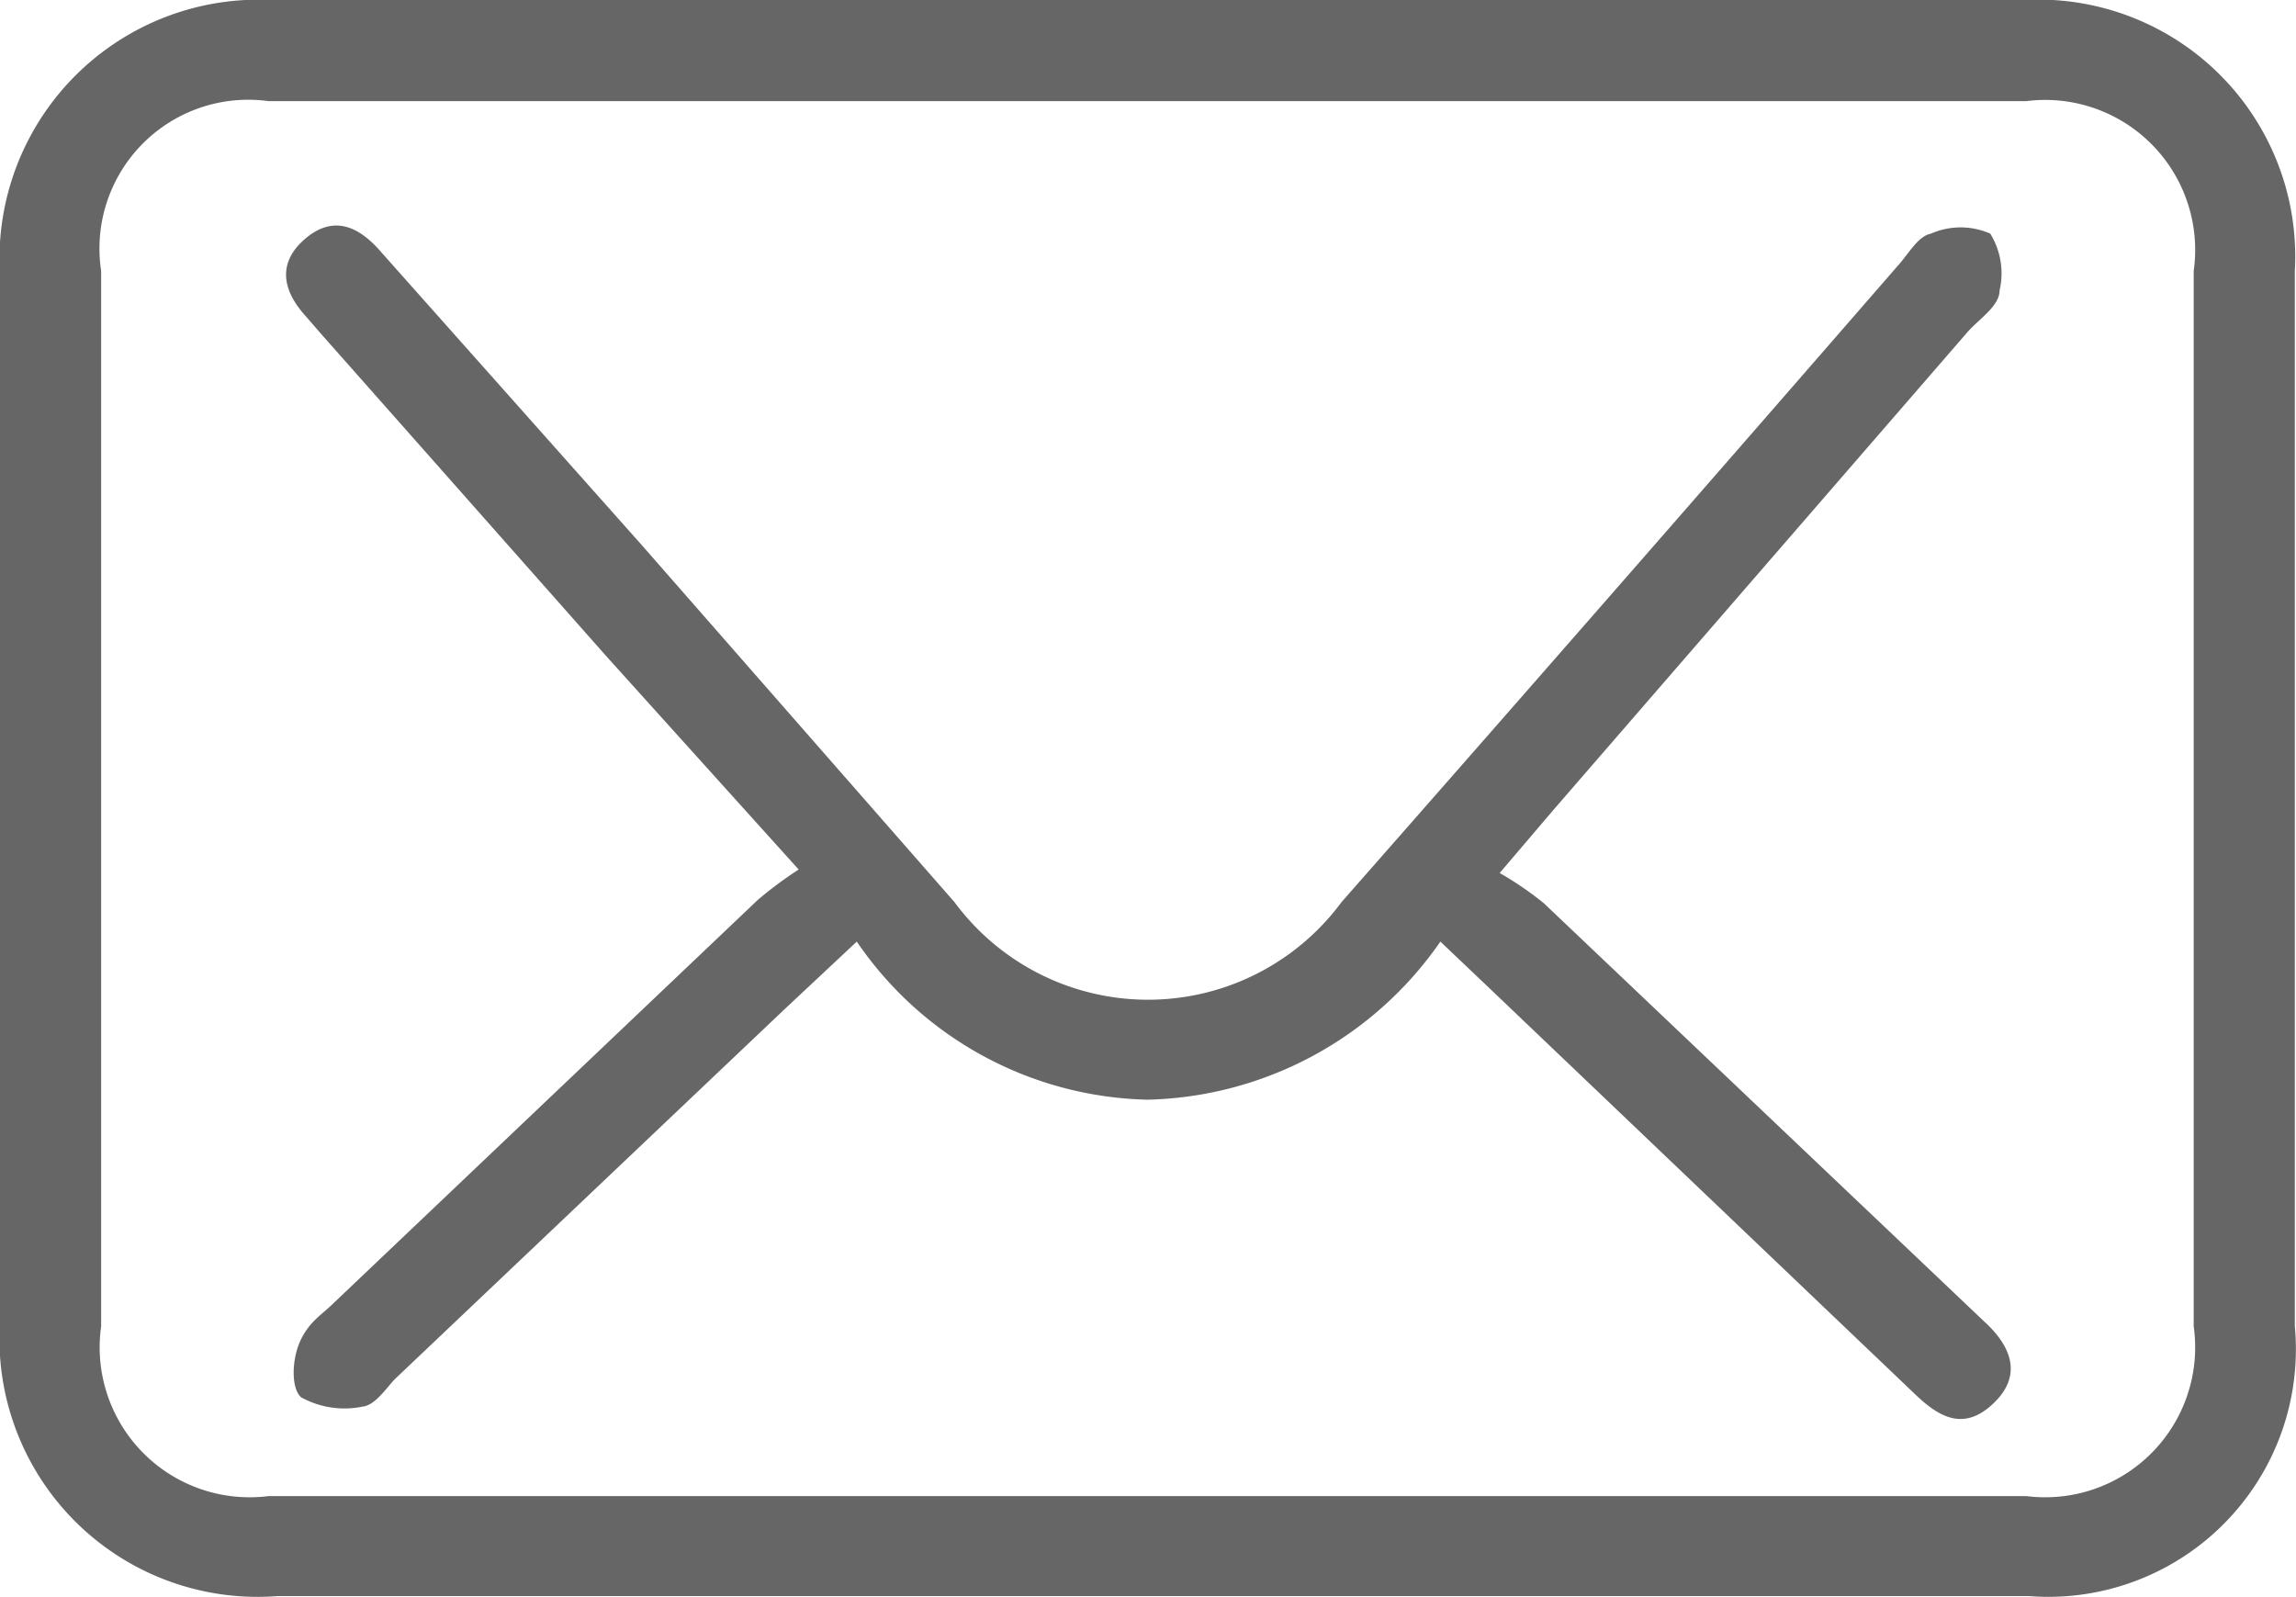 <svg id="Layer_1" data-name="Layer 1" xmlns="http://www.w3.org/2000/svg" viewBox="0 0 19.75 13.74"><defs><style>.cls-1{fill:#666;}</style></defs><title>Inbox</title><path class="cls-1" d="M10,16.86c-2.49,0-5,0-7.48,0A2.22,2.22,0,0,1,.13,14.5q0-4.5,0-9A2.23,2.23,0,0,1,2.47,3.13q7.53,0,15.07,0a2.21,2.21,0,0,1,2.33,2.33c0,3,0,6.06,0,9.08a2.13,2.13,0,0,1-2.29,2.32ZM10,4H2.44A1.28,1.28,0,0,0,1,5.46v9.08A1.29,1.29,0,0,0,2.44,16H17.56A1.29,1.29,0,0,0,19,14.54V5.46A1.29,1.29,0,0,0,17.56,4Z" transform="translate(-0.13 -3.13)"/><path class="cls-1" d="M7,10.61,5.35,8.78,2.89,6l-.13-.15c-.2-.22-.25-.46,0-.67s.47-.09.65.12L5.66,7.83l2.68,3.06a2.07,2.07,0,0,0,3.33,0q2.4-2.73,4.79-5.48c.09-.1.17-.25.28-.27a.63.63,0,0,1,.51,0,.65.65,0,0,1,.08.49c0,.13-.17.24-.27.35L13.49,10.1l-.46.54a2.81,2.81,0,0,1,.38.26L17,14.31l.2.19c.23.21.33.46.08.7s-.46.13-.67-.07l-3.69-3.52-.4-.38A3.15,3.15,0,0,1,10,12.59,3.11,3.11,0,0,1,7.5,11.23l-.63.59L3.52,15c-.08.09-.17.22-.27.23a.77.77,0,0,1-.53-.08c-.09-.08-.08-.34,0-.5s.18-.21.29-.32l3.64-3.46A3.43,3.43,0,0,1,7,10.61Z" transform="translate(-0.13 -3.13)"/></svg>